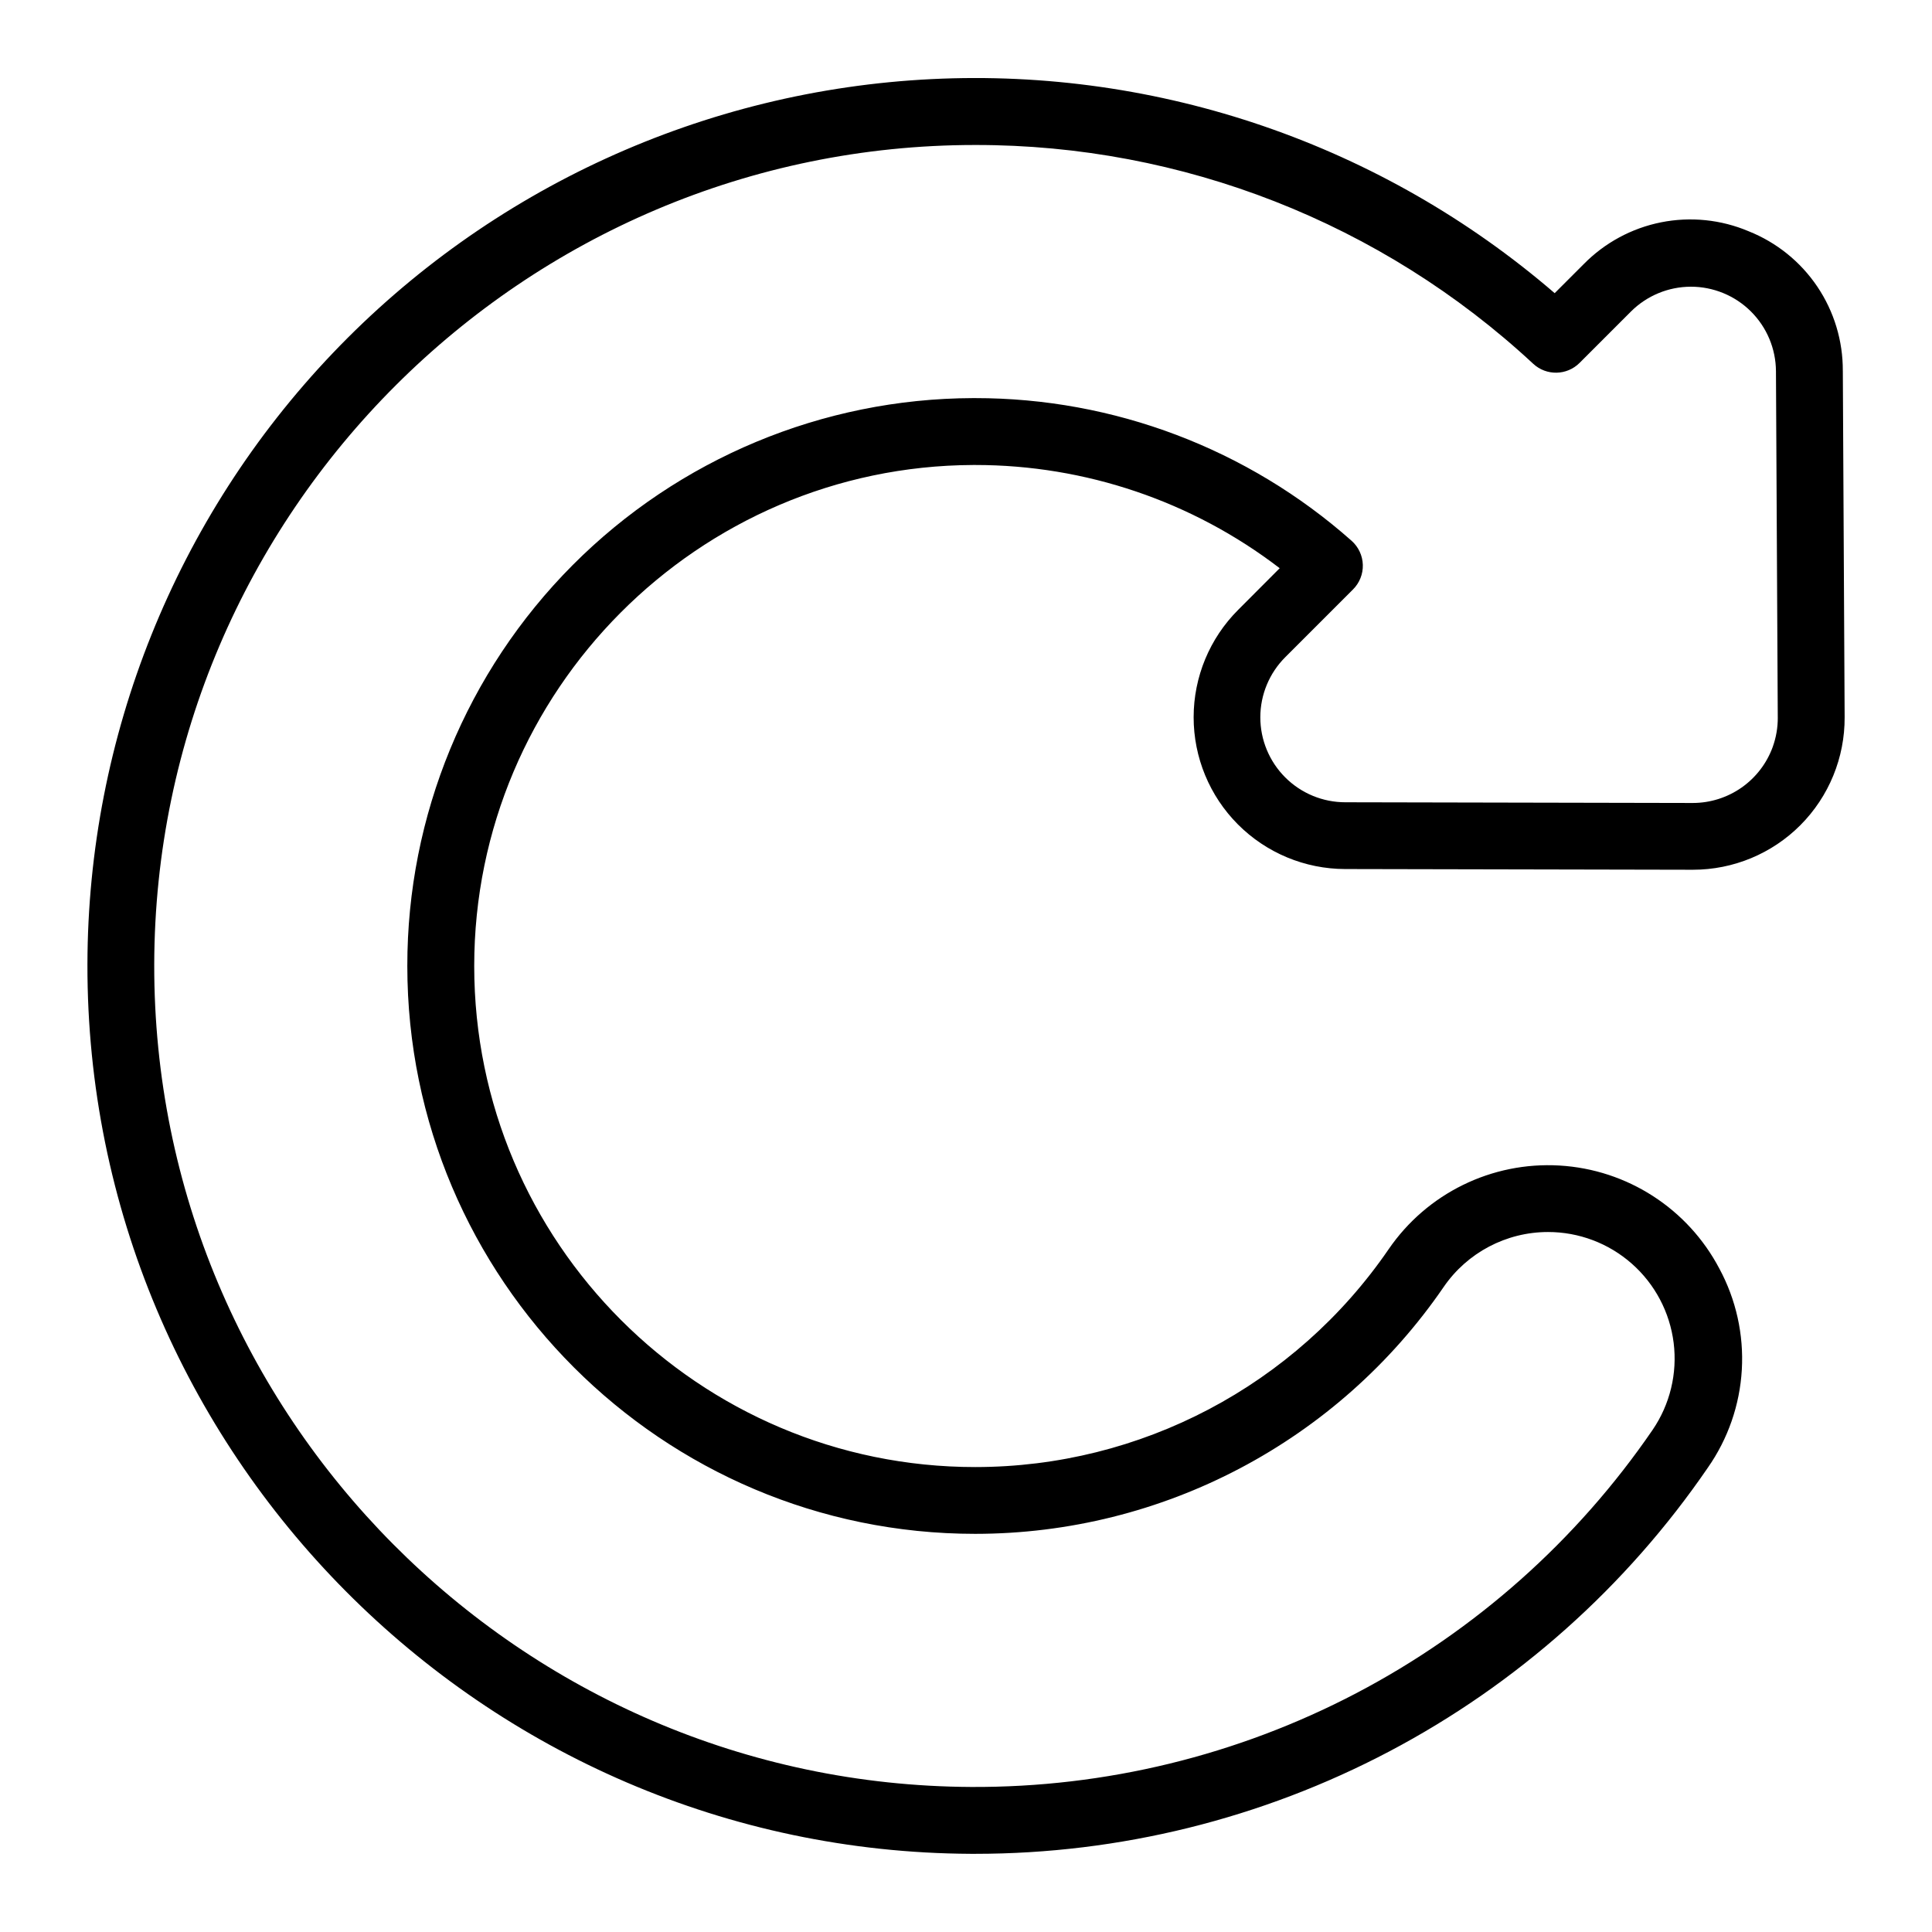 <?xml version="1.0" encoding="UTF-8"?>
<!-- The Best Svg Icon site in the world: iconSvg.co, Visit us! https://iconsvg.co -->
<svg fill="#000000" width="800px" height="800px" version="1.1" viewBox="144 144 512 512" xmlns="http://www.w3.org/2000/svg">
 <path d="m607.42 205.29c-7.324-3.102-15.414-3.93-23.215-2.375-7.801 1.559-14.953 5.426-20.527 11.105l-7.676 7.676 0.004-0.004c-45.715-39.375-104.81-59.684-165.07-56.73-60.262 2.953-117.09 28.945-158.73 72.602s-64.926 101.64-65.035 161.98c-0.246 129.36 104.78 235.11 234.12 235.74h1.141c38.242 0.004 75.914-9.309 109.75-27.141s62.809-43.645 84.418-75.199c5.344-7.644 8.461-16.625 9-25.938s-1.523-18.594-5.949-26.805c-8.359-15.902-24.434-26.27-42.371-27.324-17.938-1.055-35.113 7.363-45.277 22.18-24.766 36.129-65.746 57.727-109.55 57.73-73.219 0-132.78-59.562-132.78-132.78 0-72.914 59.316-132.48 132.23-132.78h0.543-0.004c29.176-0.008 57.535 9.605 80.691 27.355l-11.023 11.051c-7.539 7.539-11.777 17.758-11.785 28.422-0.008 10.66 4.219 20.887 11.746 28.434 7.531 7.547 17.746 11.801 28.41 11.816l92.055 0.188h0.09-0.004c10.707 0.008 20.973-4.254 28.523-11.84 7.551-7.59 11.762-17.879 11.703-28.582l-0.48-91.77h-0.004c0.043-7.961-2.312-15.75-6.762-22.352-4.449-6.598-10.785-11.707-18.18-14.656zm6.375 136.65c-1.582 4.352-4.461 8.109-8.25 10.77-3.793 2.656-8.309 4.086-12.938 4.09l-92.055-0.188h0.004c-5.981 0.012-11.723-2.356-15.953-6.586-4.231-4.227-6.609-9.961-6.606-15.941 0.004-5.981 2.391-11.715 6.625-15.938l17.949-17.949c1.727-1.727 2.664-4.09 2.59-6.527-0.074-2.441-1.156-4.742-2.984-6.363-27.508-24.379-63-37.828-99.758-37.805h-0.621 0.004c-39.816 0.133-77.953 16.051-106.05 44.262-28.094 28.215-43.848 66.418-43.809 106.23 0 82.98 67.512 150.49 150.49 150.49 49.641-0.008 96.082-24.477 124.15-65.418 6.254-9.117 16.598-14.566 27.652-14.57 8.172-0.008 16.07 2.973 22.199 8.379 6.133 5.406 10.078 12.867 11.098 20.98 1.016 8.109-0.965 16.312-5.57 23.066-20.082 29.328-47.047 53.289-78.531 69.789-31.488 16.496-66.535 25.031-102.08 24.852-119.61-0.582-216.73-98.398-216.48-217.98 0.246-119.59 97.82-217.16 217.56-217.16 54.855-0.07 107.7 20.648 147.89 57.988 3.492 3.234 8.914 3.129 12.281-0.238l13.598-13.598c4.215-4.211 9.926-6.582 15.883-6.594 5.953-0.008 11.672 2.34 15.902 6.535 4.231 4.195 6.625 9.895 6.66 15.852l0.48 91.77h0.004c0.016 2.66-0.438 5.301-1.34 7.801z"/>
</svg>